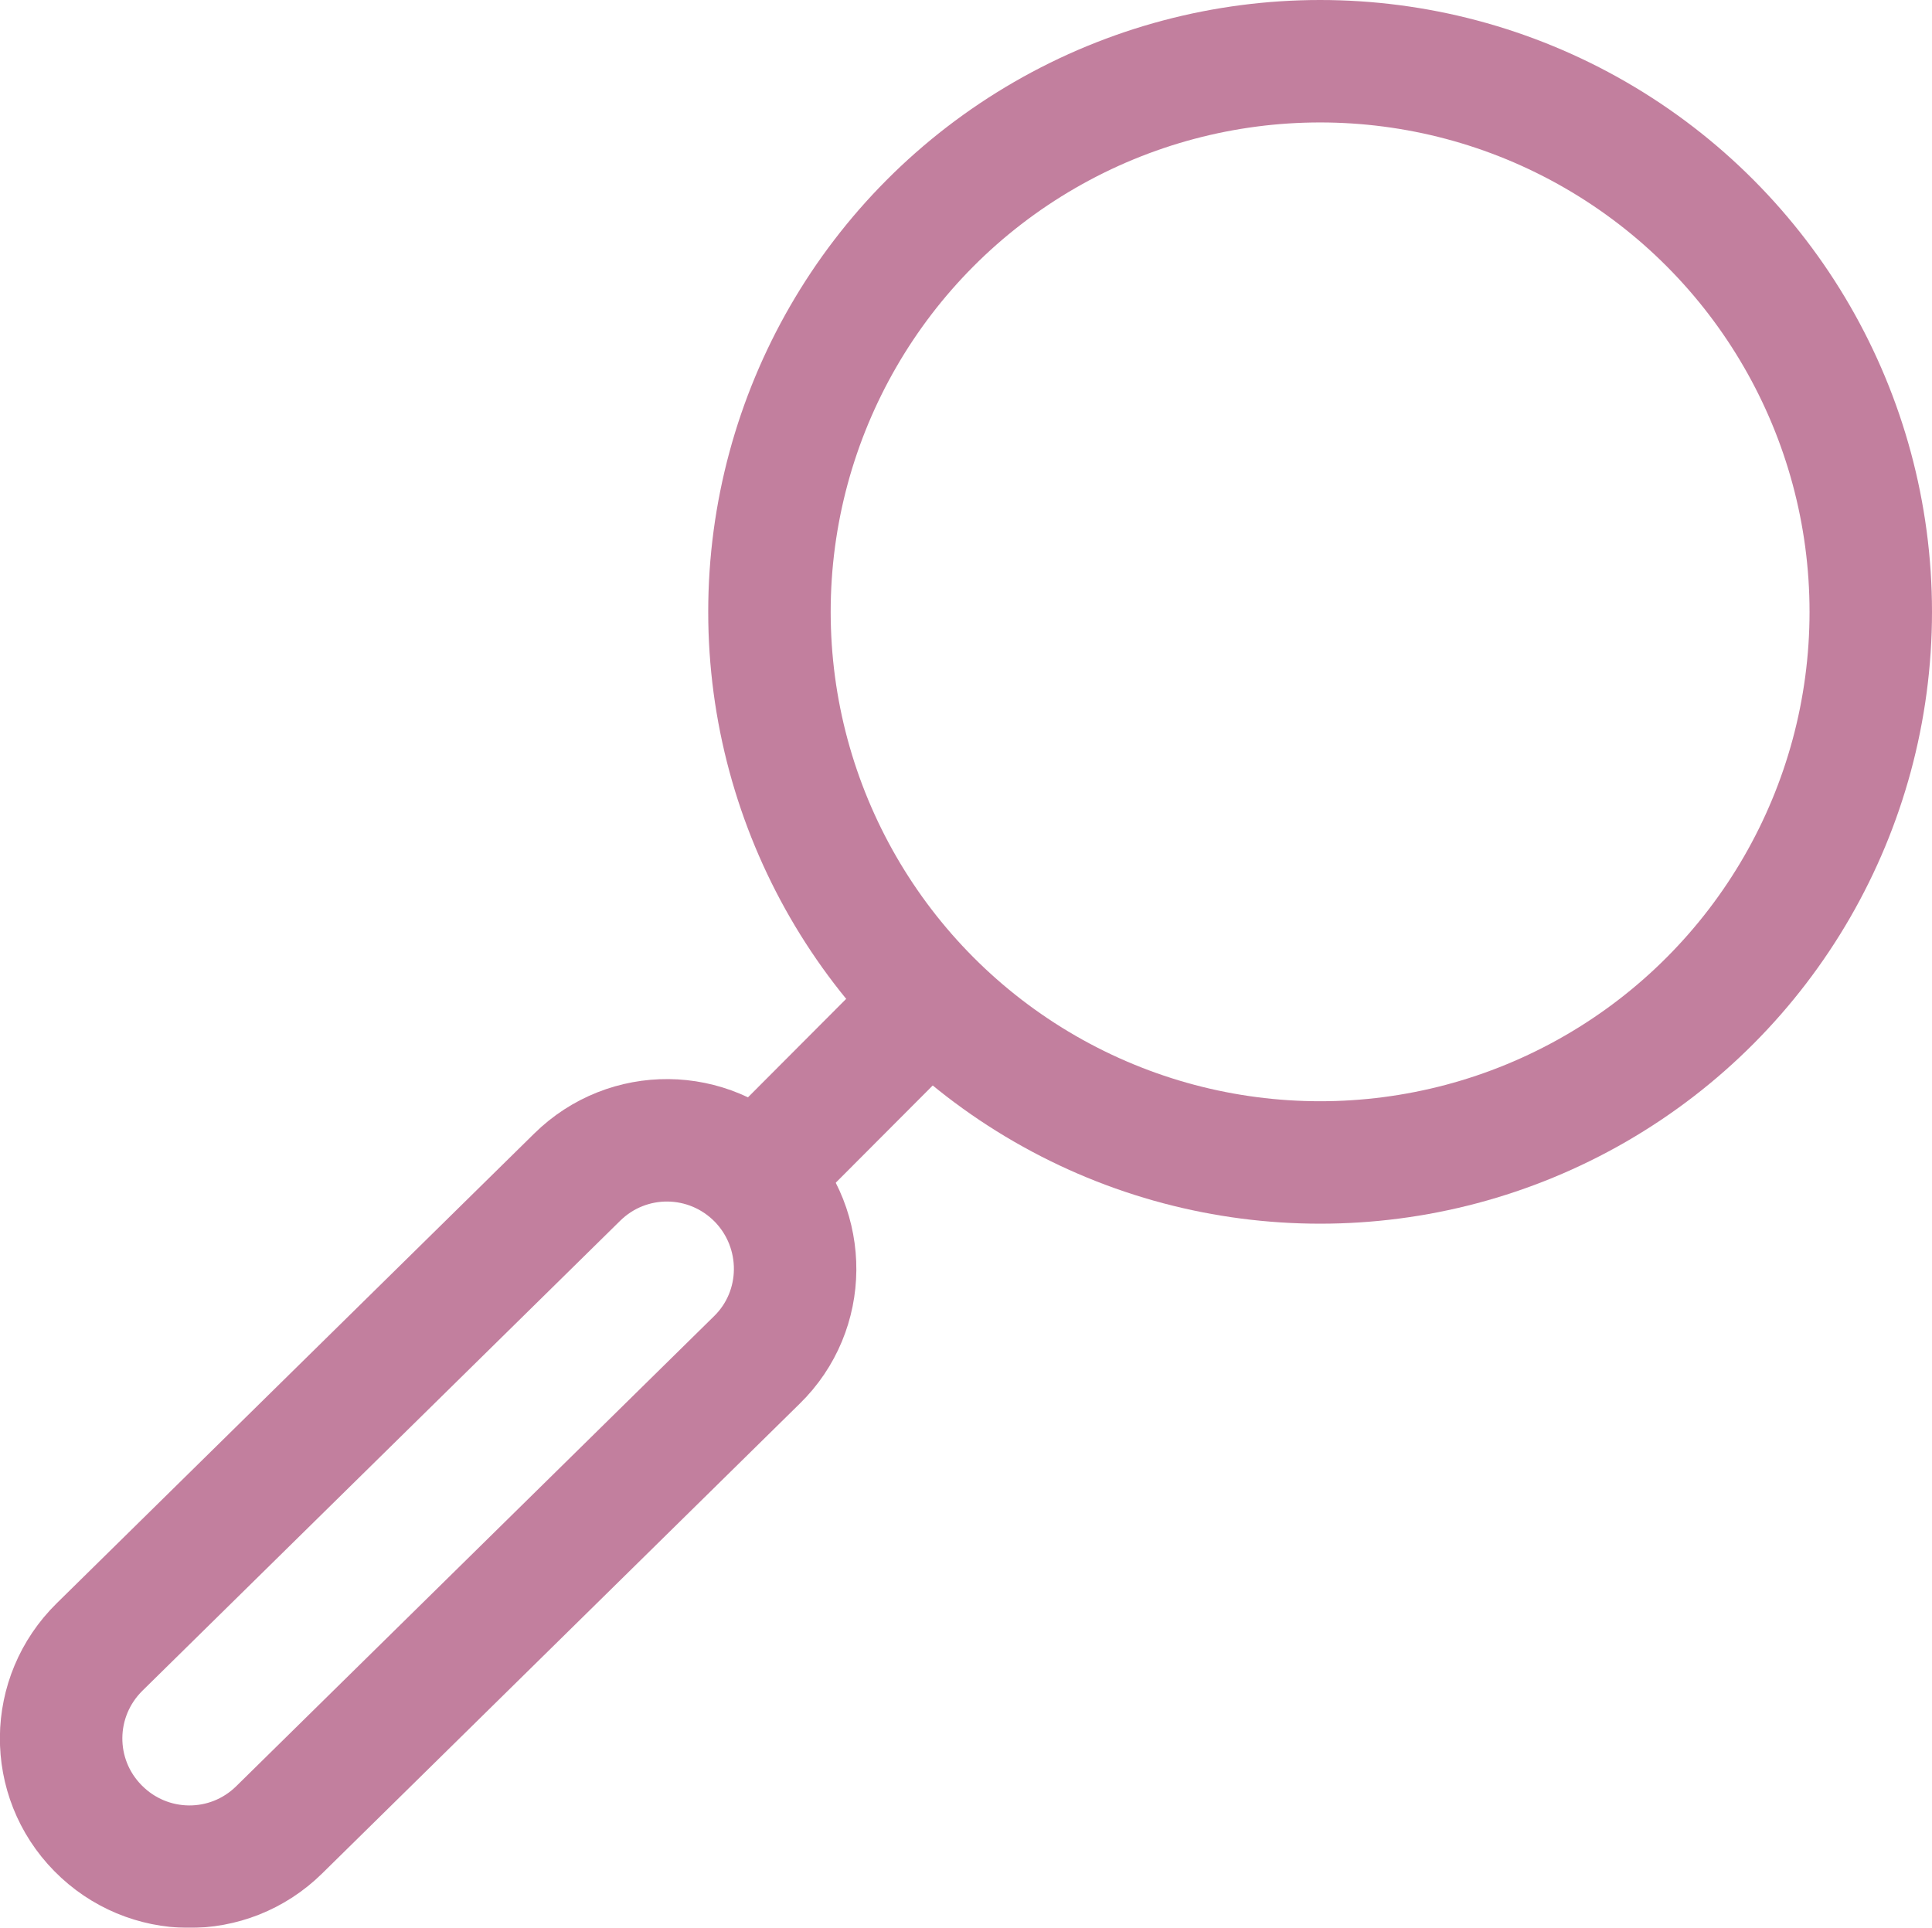 <?xml version="1.0" encoding="utf-8"?>
<!-- Generator: Adobe Illustrator 23.0.0, SVG Export Plug-In . SVG Version: 6.00 Build 0)  -->
<svg version="1.1" id="Layer_1" xmlns="http://www.w3.org/2000/svg" xmlns:xlink="http://www.w3.org/1999/xlink" x="0px" y="0px"
	 viewBox="0 0 47.33 47.23" style="enable-background:new 0 0 47.33 47.23;" xml:space="preserve">
<style type="text/css">
	.st0{fill:#FF7438;}
	.st1{fill:#85003E;}
	.st2{opacity:0.5;}
	.st3{fill:none;stroke:#85003E;stroke-width:3;stroke-miterlimit:10;}
	.st4{opacity:0.35;}
	.st5{fill:#E0E0E0;}
	.st6{fill:#F8F9FB;}
	.st7{opacity:0.05;fill:#58595B;}
	.st8{opacity:0.3;}
	.st9{fill:#4CAF50;}
	.st10{fill:#FAFAFA;}
	.st11{fill:#FFFFFF;}
	.st12{fill:#F25D1D;}
</style>
<g class="st2">
	<g>
		<g>
			<path class="st3" d="M18.54,33.32L6.84,44.83c-1.24,1.22-3.22,1.2-4.44-0.04l0,0c-1.22-1.24-1.2-3.22,0.04-4.44l11.7-11.51
				c1.24-1.22,3.22-1.2,4.44,0.04l0,0C19.79,30.12,19.78,32.11,18.54,33.32z"/>
		</g>
	</g>
	<circle class="st3" cx="32.34" cy="14.99" r="13.49"/>
	<line class="st3" x1="22.8" y1="24.52" x2="19.02" y2="28.31"/>
</g>
</svg>
